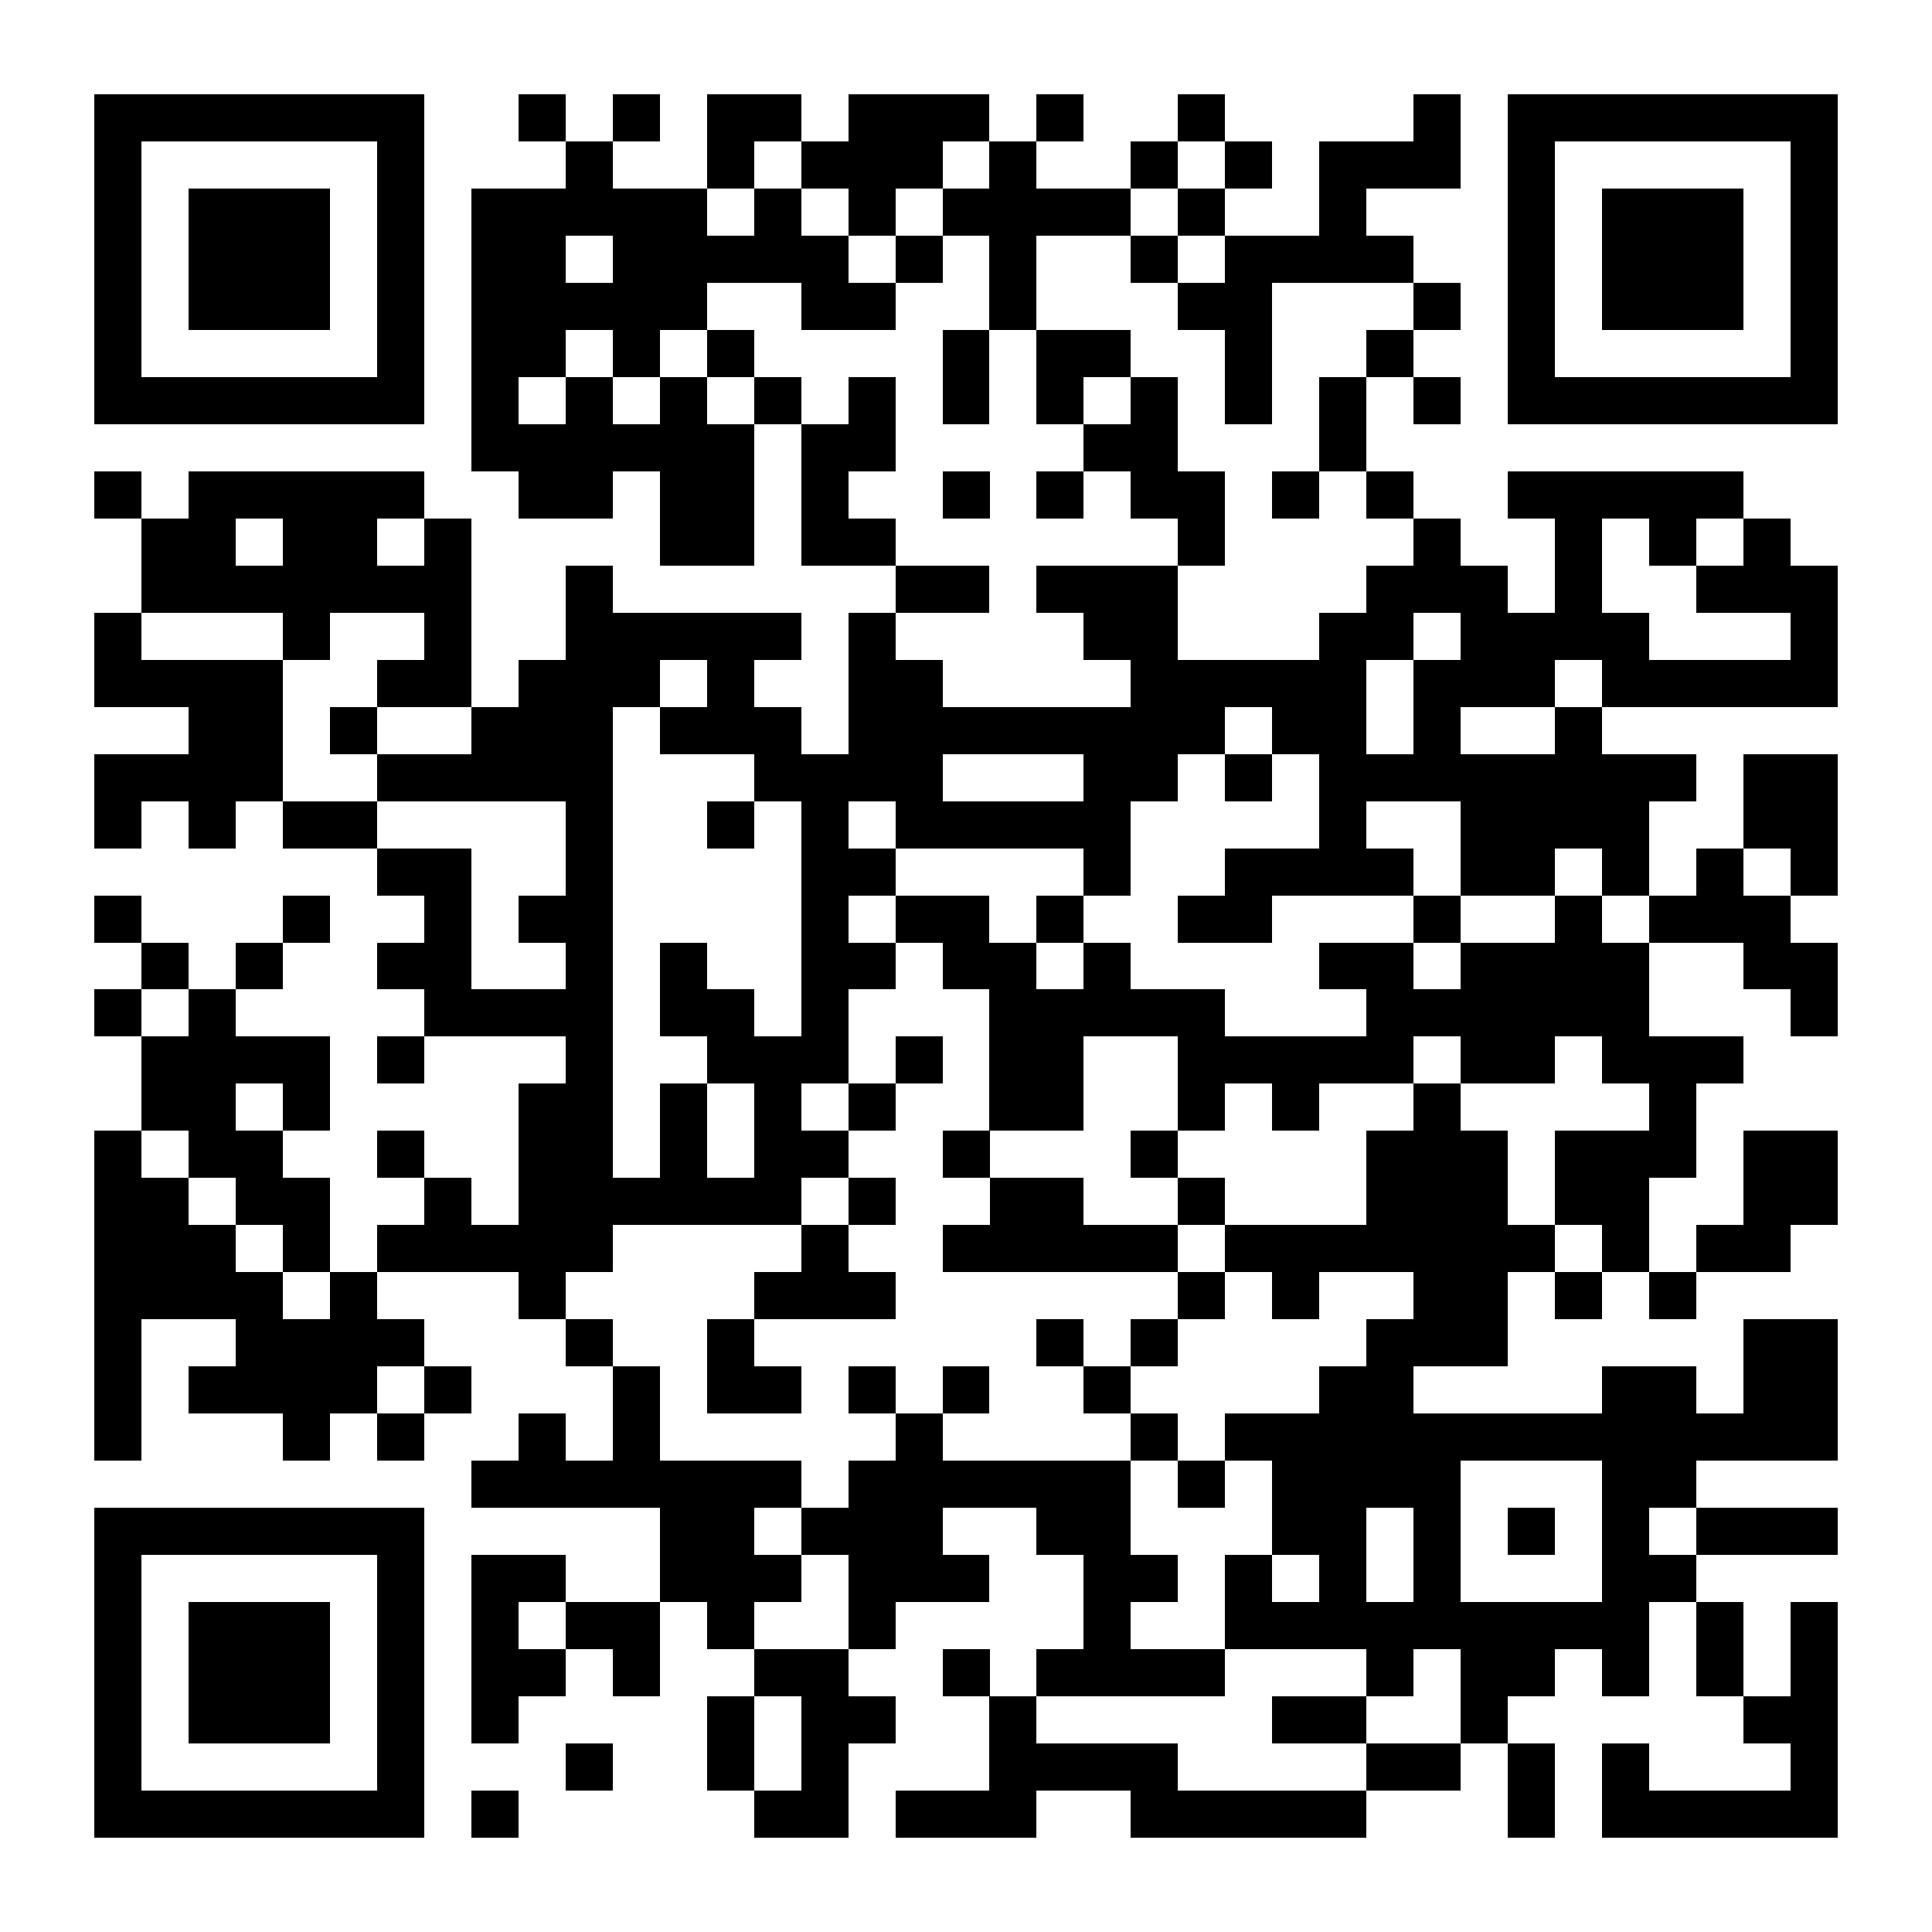 <?xml version="1.0" encoding="UTF-8"?>
<!DOCTYPE svg PUBLIC '-//W3C//DTD SVG 1.0//EN'
          'http://www.w3.org/TR/2001/REC-SVG-20010904/DTD/svg10.dtd'>
<svg fill="#fff" height="41" shape-rendering="crispEdges" style="fill: #fff;" viewBox="0 0 41 41" width="41" xmlns="http://www.w3.org/2000/svg" xmlns:xlink="http://www.w3.org/1999/xlink"
><path d="M0 0h41v41H0z"
  /><path d="M2 2.5h7m2 0h1m1 0h1m1 0h2m1 0h3m1 0h1m2 0h1m4 0h1m1 0h7M2 3.5h1m5 0h1m3 0h1m2 0h1m1 0h3m1 0h1m2 0h1m1 0h1m1 0h3m1 0h1m5 0h1M2 4.5h1m1 0h3m1 0h1m1 0h5m1 0h1m1 0h1m1 0h4m1 0h1m2 0h1m3 0h1m1 0h3m1 0h1M2 5.5h1m1 0h3m1 0h1m1 0h2m1 0h5m1 0h1m1 0h1m2 0h1m1 0h4m2 0h1m1 0h3m1 0h1M2 6.5h1m1 0h3m1 0h1m1 0h5m2 0h2m2 0h1m3 0h2m3 0h1m1 0h1m1 0h3m1 0h1M2 7.5h1m5 0h1m1 0h2m1 0h1m1 0h1m4 0h1m1 0h2m2 0h1m2 0h1m2 0h1m5 0h1M2 8.5h7m1 0h1m1 0h1m1 0h1m1 0h1m1 0h1m1 0h1m1 0h1m1 0h1m1 0h1m1 0h1m1 0h1m1 0h7M10 9.5h6m1 0h2m4 0h2m3 0h1M2 10.5h1m1 0h5m2 0h2m1 0h2m1 0h1m2 0h1m1 0h1m1 0h2m1 0h1m1 0h1m2 0h5M3 11.5h2m1 0h2m1 0h1m4 0h2m1 0h2m6 0h1m4 0h1m2 0h1m1 0h1m1 0h1M3 12.5h7m2 0h1m6 0h2m1 0h3m4 0h3m1 0h1m2 0h3M2 13.5h1m3 0h1m2 0h1m2 0h5m1 0h1m4 0h2m3 0h2m1 0h4m3 0h1M2 14.5h4m2 0h2m1 0h3m1 0h1m2 0h2m4 0h5m1 0h3m1 0h5M4 15.5h2m1 0h1m2 0h3m1 0h3m1 0h8m1 0h2m1 0h1m2 0h1M2 16.5h4m2 0h5m3 0h4m3 0h2m1 0h1m1 0h8m1 0h2M2 17.5h1m1 0h1m1 0h2m4 0h1m2 0h1m1 0h1m1 0h5m4 0h1m2 0h4m2 0h2M8 18.5h2m2 0h1m4 0h2m4 0h1m2 0h4m1 0h2m1 0h1m1 0h1m1 0h1M2 19.5h1m3 0h1m2 0h1m1 0h2m4 0h1m1 0h2m1 0h1m2 0h2m3 0h1m2 0h1m1 0h3M3 20.5h1m1 0h1m2 0h2m2 0h1m1 0h1m2 0h2m1 0h2m1 0h1m4 0h2m1 0h4m2 0h2M2 21.5h1m1 0h1m4 0h4m1 0h2m1 0h1m3 0h5m3 0h6m3 0h1M3 22.5h4m1 0h1m3 0h1m2 0h3m1 0h1m1 0h2m2 0h5m1 0h2m1 0h3M3 23.5h2m1 0h1m4 0h2m1 0h1m1 0h1m1 0h1m2 0h2m2 0h1m1 0h1m2 0h1m4 0h1M2 24.5h1m1 0h2m2 0h1m2 0h2m1 0h1m1 0h2m2 0h1m3 0h1m4 0h3m1 0h3m1 0h2M2 25.5h2m1 0h2m2 0h1m1 0h6m1 0h1m2 0h2m2 0h1m3 0h3m1 0h2m2 0h2M2 26.5h3m1 0h1m1 0h5m4 0h1m2 0h5m1 0h7m1 0h1m1 0h2M2 27.5h4m1 0h1m3 0h1m4 0h3m6 0h1m1 0h1m2 0h2m1 0h1m1 0h1M2 28.5h1m2 0h4m3 0h1m2 0h1m6 0h1m1 0h1m4 0h3m5 0h2M2 29.5h1m1 0h4m1 0h1m3 0h1m1 0h2m1 0h1m1 0h1m2 0h1m4 0h2m4 0h2m1 0h2M2 30.5h1m3 0h1m1 0h1m2 0h1m1 0h1m5 0h1m4 0h1m1 0h13M10 31.5h7m1 0h6m1 0h1m1 0h4m3 0h2M2 32.5h7m5 0h2m1 0h3m2 0h2m3 0h2m1 0h1m1 0h1m1 0h1m1 0h3M2 33.5h1m5 0h1m1 0h2m2 0h3m1 0h3m2 0h2m1 0h1m1 0h1m1 0h1m3 0h2M2 34.5h1m1 0h3m1 0h1m1 0h1m1 0h2m1 0h1m2 0h1m4 0h1m2 0h9m1 0h1m1 0h1M2 35.5h1m1 0h3m1 0h1m1 0h2m1 0h1m2 0h2m2 0h1m1 0h4m3 0h1m1 0h2m1 0h1m1 0h1m1 0h1M2 36.5h1m1 0h3m1 0h1m1 0h1m4 0h1m1 0h2m2 0h1m5 0h2m2 0h1m5 0h2M2 37.5h1m5 0h1m3 0h1m2 0h1m1 0h1m3 0h4m4 0h2m1 0h1m1 0h1m3 0h1M2 38.5h7m1 0h1m5 0h2m1 0h3m2 0h5m3 0h1m1 0h5" stroke="#000"
/></svg
>
